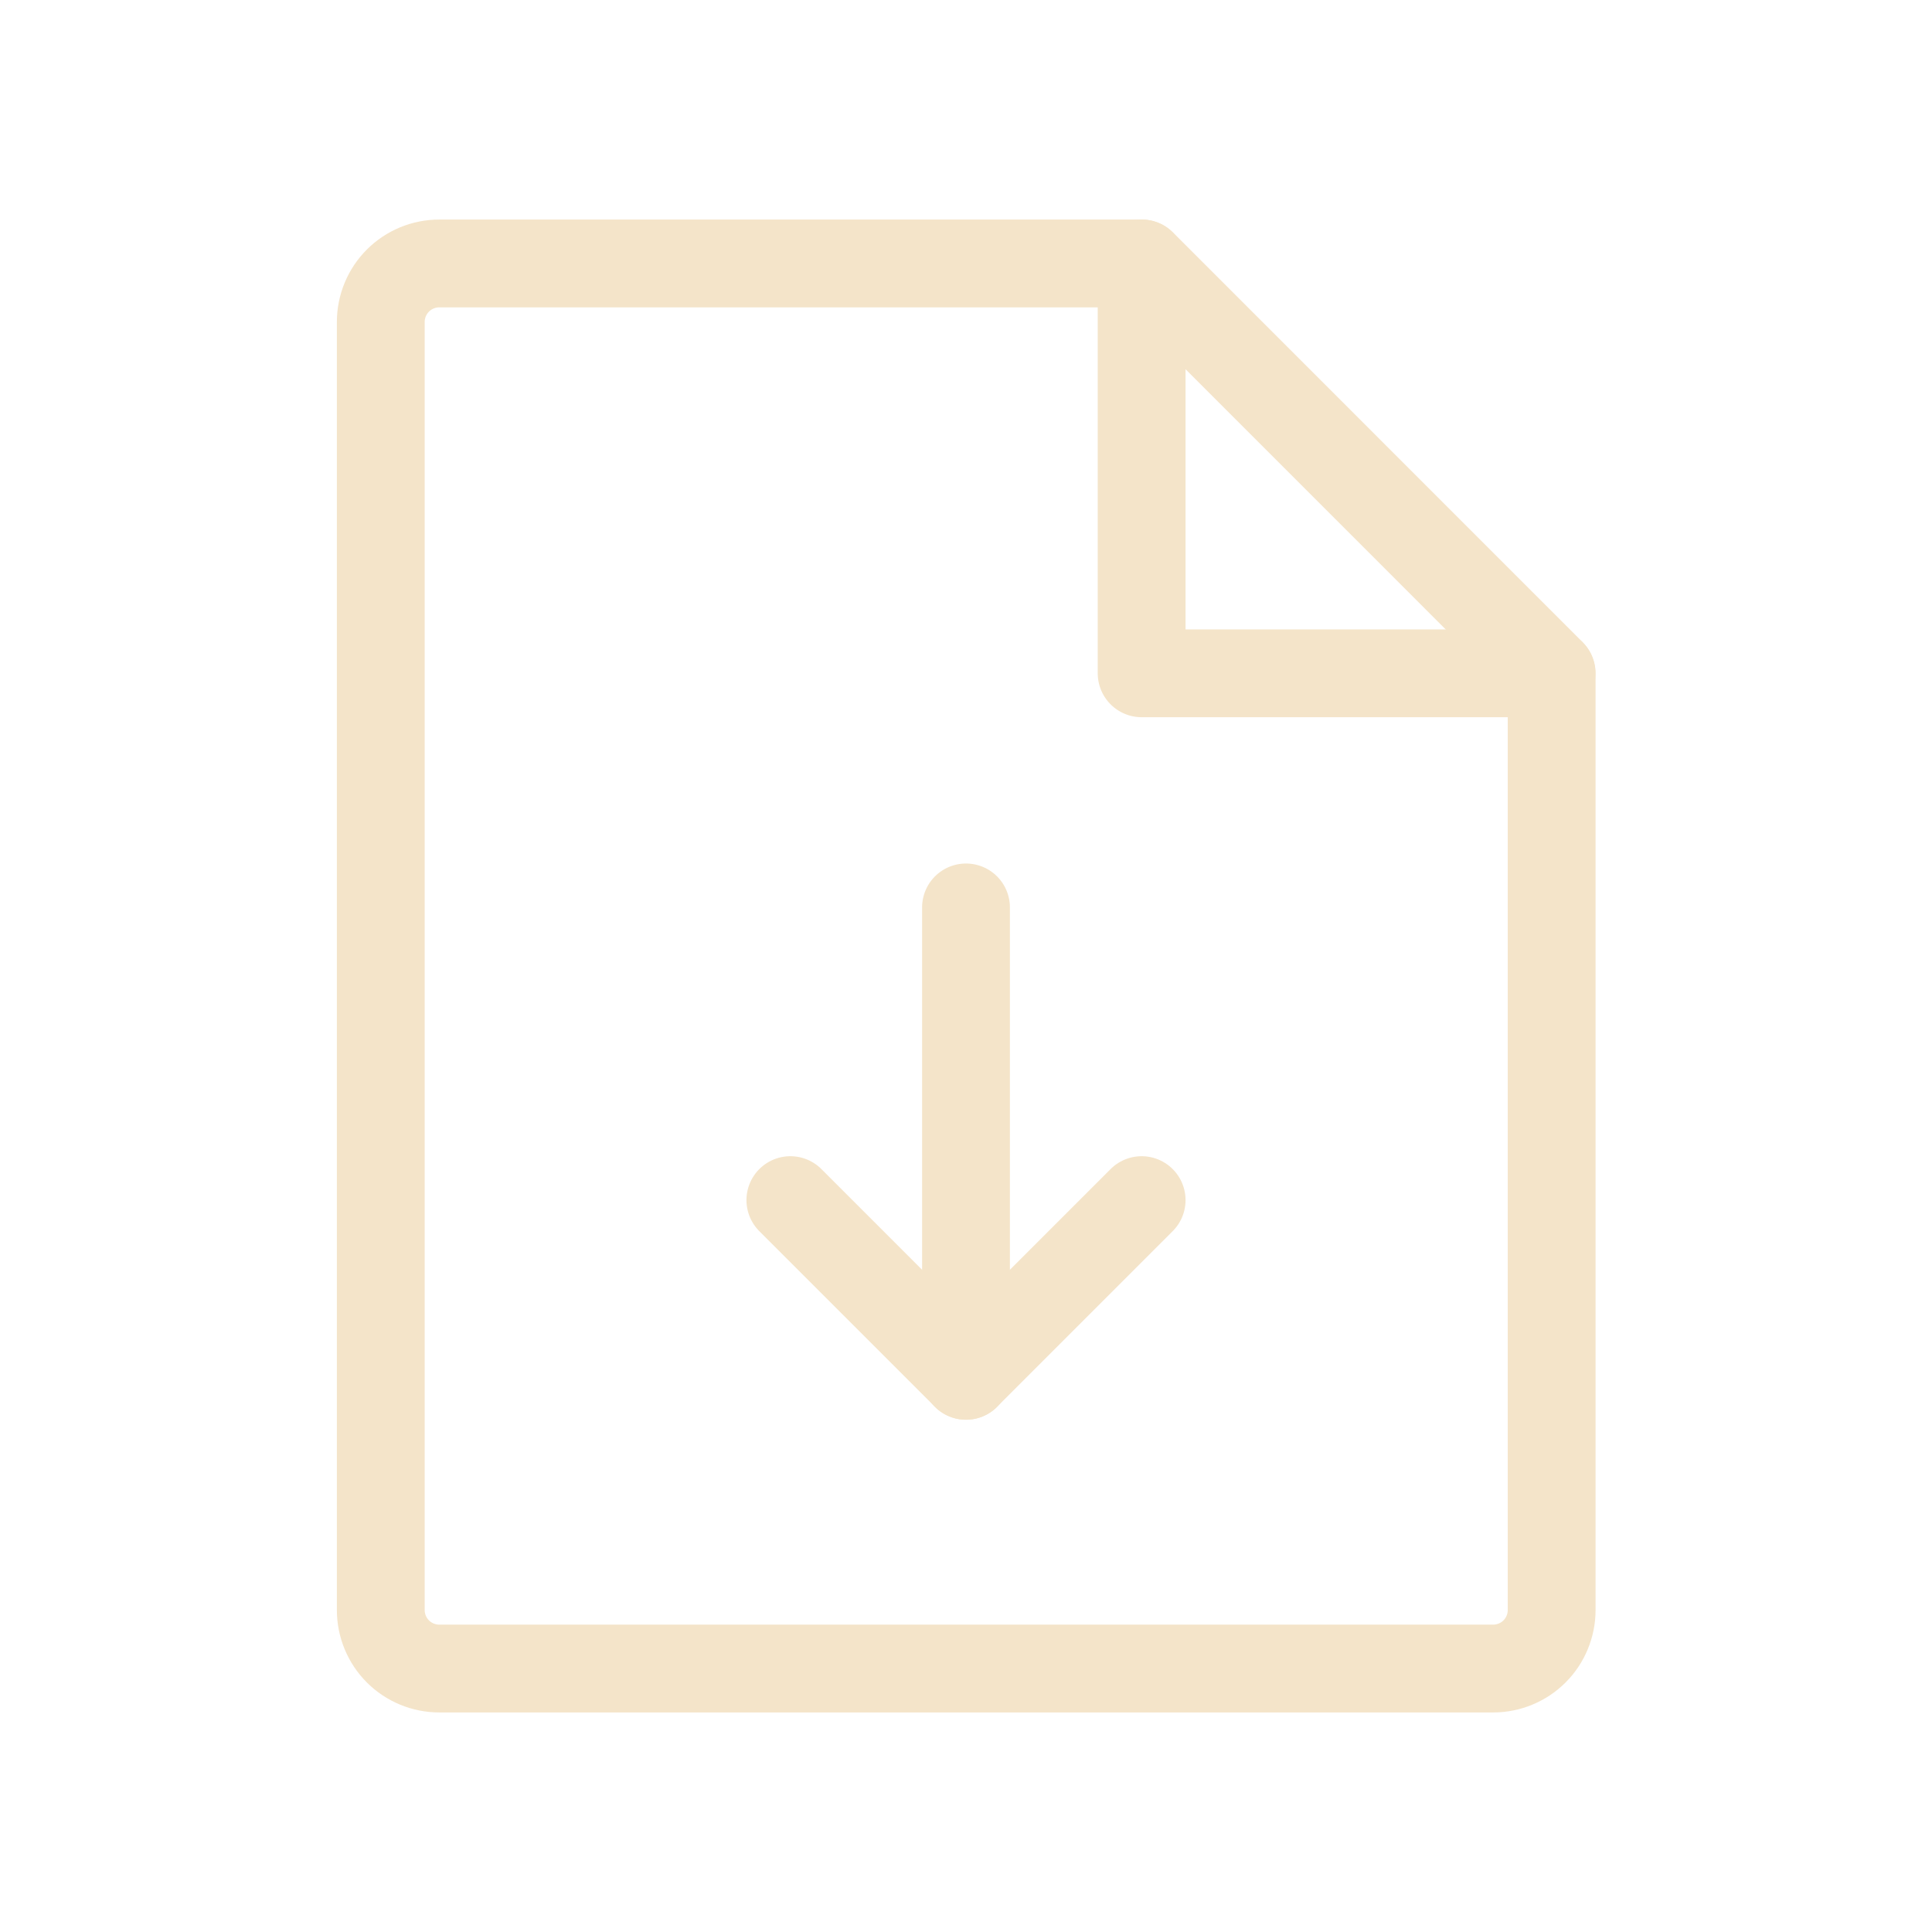 <svg width="22" height="22" viewBox="0 0 22 22" fill="none" xmlns="http://www.w3.org/2000/svg">
<path d="M17.003 19H5.003C4.826 19 4.656 18.93 4.531 18.805C4.406 18.68 4.336 18.51 4.336 18.333V3.667C4.336 3.49 4.406 3.32 4.531 3.195C4.656 3.07 4.826 3 5.003 3H13.003L17.669 7.667V18.333C17.669 18.51 17.599 18.68 17.474 18.805C17.349 18.93 17.179 19 17.003 19Z" stroke="#F4E4C9" stroke-linecap="round" stroke-linejoin="round"/>
<path d="M13 3V7.667H17.667" stroke="#F4E4C9" stroke-linecap="round" stroke-linejoin="round"/>
<path d="M11 10.333V15.667" stroke="#F4E4C9" stroke-linecap="round" stroke-linejoin="round"/>
<path d="M9 13.666L11 15.666L13 13.666" stroke="#F4E4C9" stroke-linecap="round" stroke-linejoin="round"/>
</svg>
